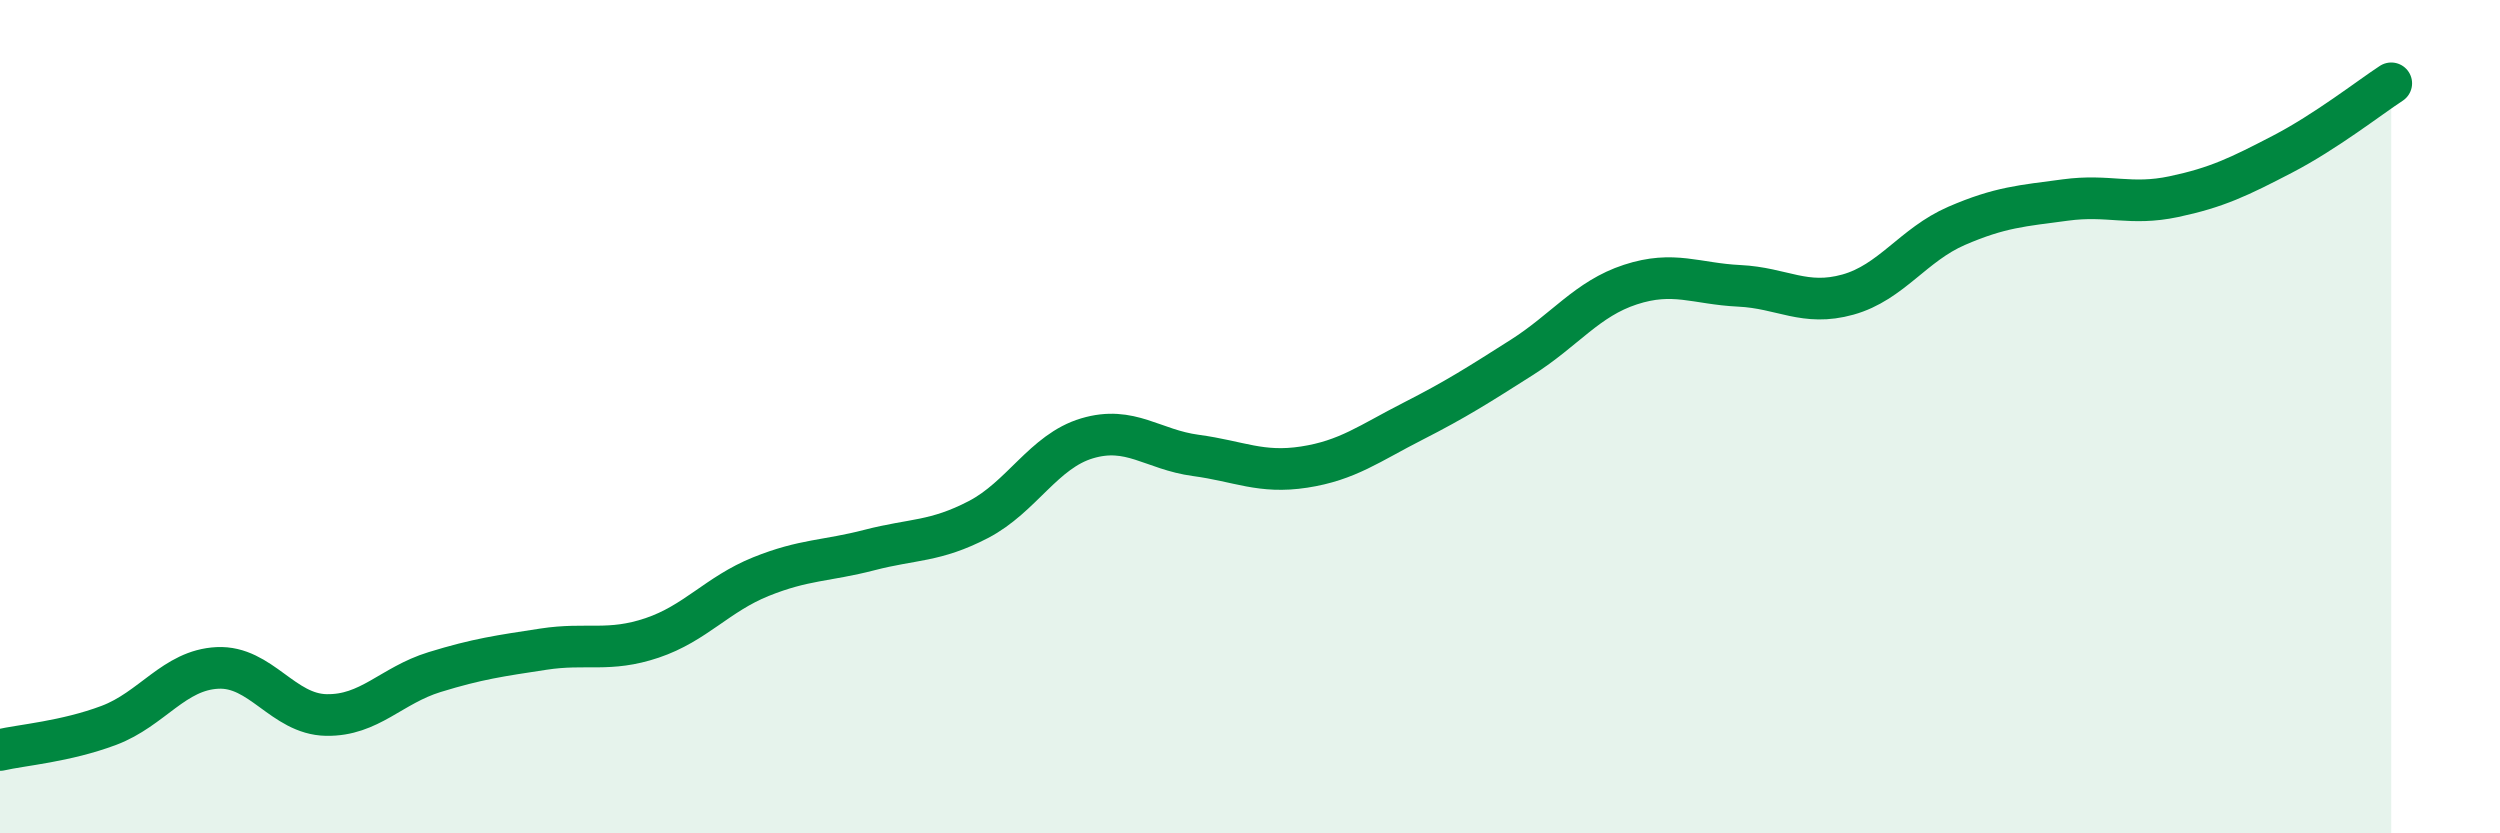 
    <svg width="60" height="20" viewBox="0 0 60 20" xmlns="http://www.w3.org/2000/svg">
      <path
        d="M 0,18 C 0.52,17.88 1.57,17.8 2.61,17.41 C 3.65,17.02 4.18,16.08 5.22,16.03 C 6.26,15.98 6.79,17.14 7.83,17.16 C 8.87,17.18 9.39,16.45 10.43,16.13 C 11.47,15.81 12,15.74 13.04,15.58 C 14.08,15.42 14.61,15.66 15.65,15.31 C 16.69,14.96 17.22,14.26 18.26,13.84 C 19.3,13.42 19.83,13.47 20.87,13.2 C 21.91,12.93 22.44,13.01 23.48,12.47 C 24.52,11.93 25.05,10.83 26.09,10.52 C 27.13,10.21 27.66,10.79 28.7,10.93 C 29.74,11.07 30.26,11.37 31.3,11.21 C 32.34,11.05 32.87,10.64 33.91,10.11 C 34.95,9.58 35.48,9.24 36.52,8.58 C 37.56,7.92 38.09,7.17 39.13,6.83 C 40.17,6.49 40.7,6.81 41.74,6.86 C 42.78,6.91 43.31,7.36 44.35,7.07 C 45.39,6.78 45.92,5.87 46.96,5.42 C 48,4.97 48.53,4.94 49.57,4.8 C 50.61,4.66 51.13,4.94 52.17,4.72 C 53.21,4.5 53.74,4.24 54.78,3.7 C 55.82,3.16 56.87,2.34 57.39,2L57.39 20L0 20Z"
        fill="#008740"
        opacity="0.1"
        stroke-linecap="round"
        stroke-linejoin="round"
      />
      <path
        d="M 0,18 C 0.52,17.88 1.57,17.8 2.61,17.41 C 3.65,17.02 4.18,16.08 5.22,16.03 C 6.26,15.98 6.79,17.14 7.83,17.16 C 8.87,17.18 9.39,16.45 10.43,16.13 C 11.47,15.81 12,15.74 13.04,15.58 C 14.08,15.42 14.61,15.66 15.65,15.31 C 16.69,14.96 17.22,14.26 18.26,13.84 C 19.3,13.42 19.83,13.47 20.87,13.2 C 21.91,12.93 22.44,13.01 23.48,12.47 C 24.52,11.93 25.05,10.83 26.09,10.52 C 27.13,10.21 27.66,10.79 28.7,10.93 C 29.74,11.07 30.26,11.37 31.3,11.21 C 32.34,11.05 32.87,10.64 33.91,10.11 C 34.95,9.58 35.48,9.24 36.52,8.58 C 37.56,7.92 38.09,7.17 39.13,6.83 C 40.17,6.49 40.7,6.81 41.74,6.86 C 42.78,6.91 43.31,7.36 44.35,7.07 C 45.39,6.78 45.92,5.87 46.96,5.42 C 48,4.97 48.53,4.94 49.57,4.8 C 50.61,4.66 51.13,4.94 52.17,4.72 C 53.21,4.5 53.74,4.24 54.78,3.7 C 55.82,3.16 56.87,2.34 57.39,2"
        stroke="#008740"
        stroke-width="1"
        fill="none"
        stroke-linecap="round"
        stroke-linejoin="round"
      />
    </svg>
  